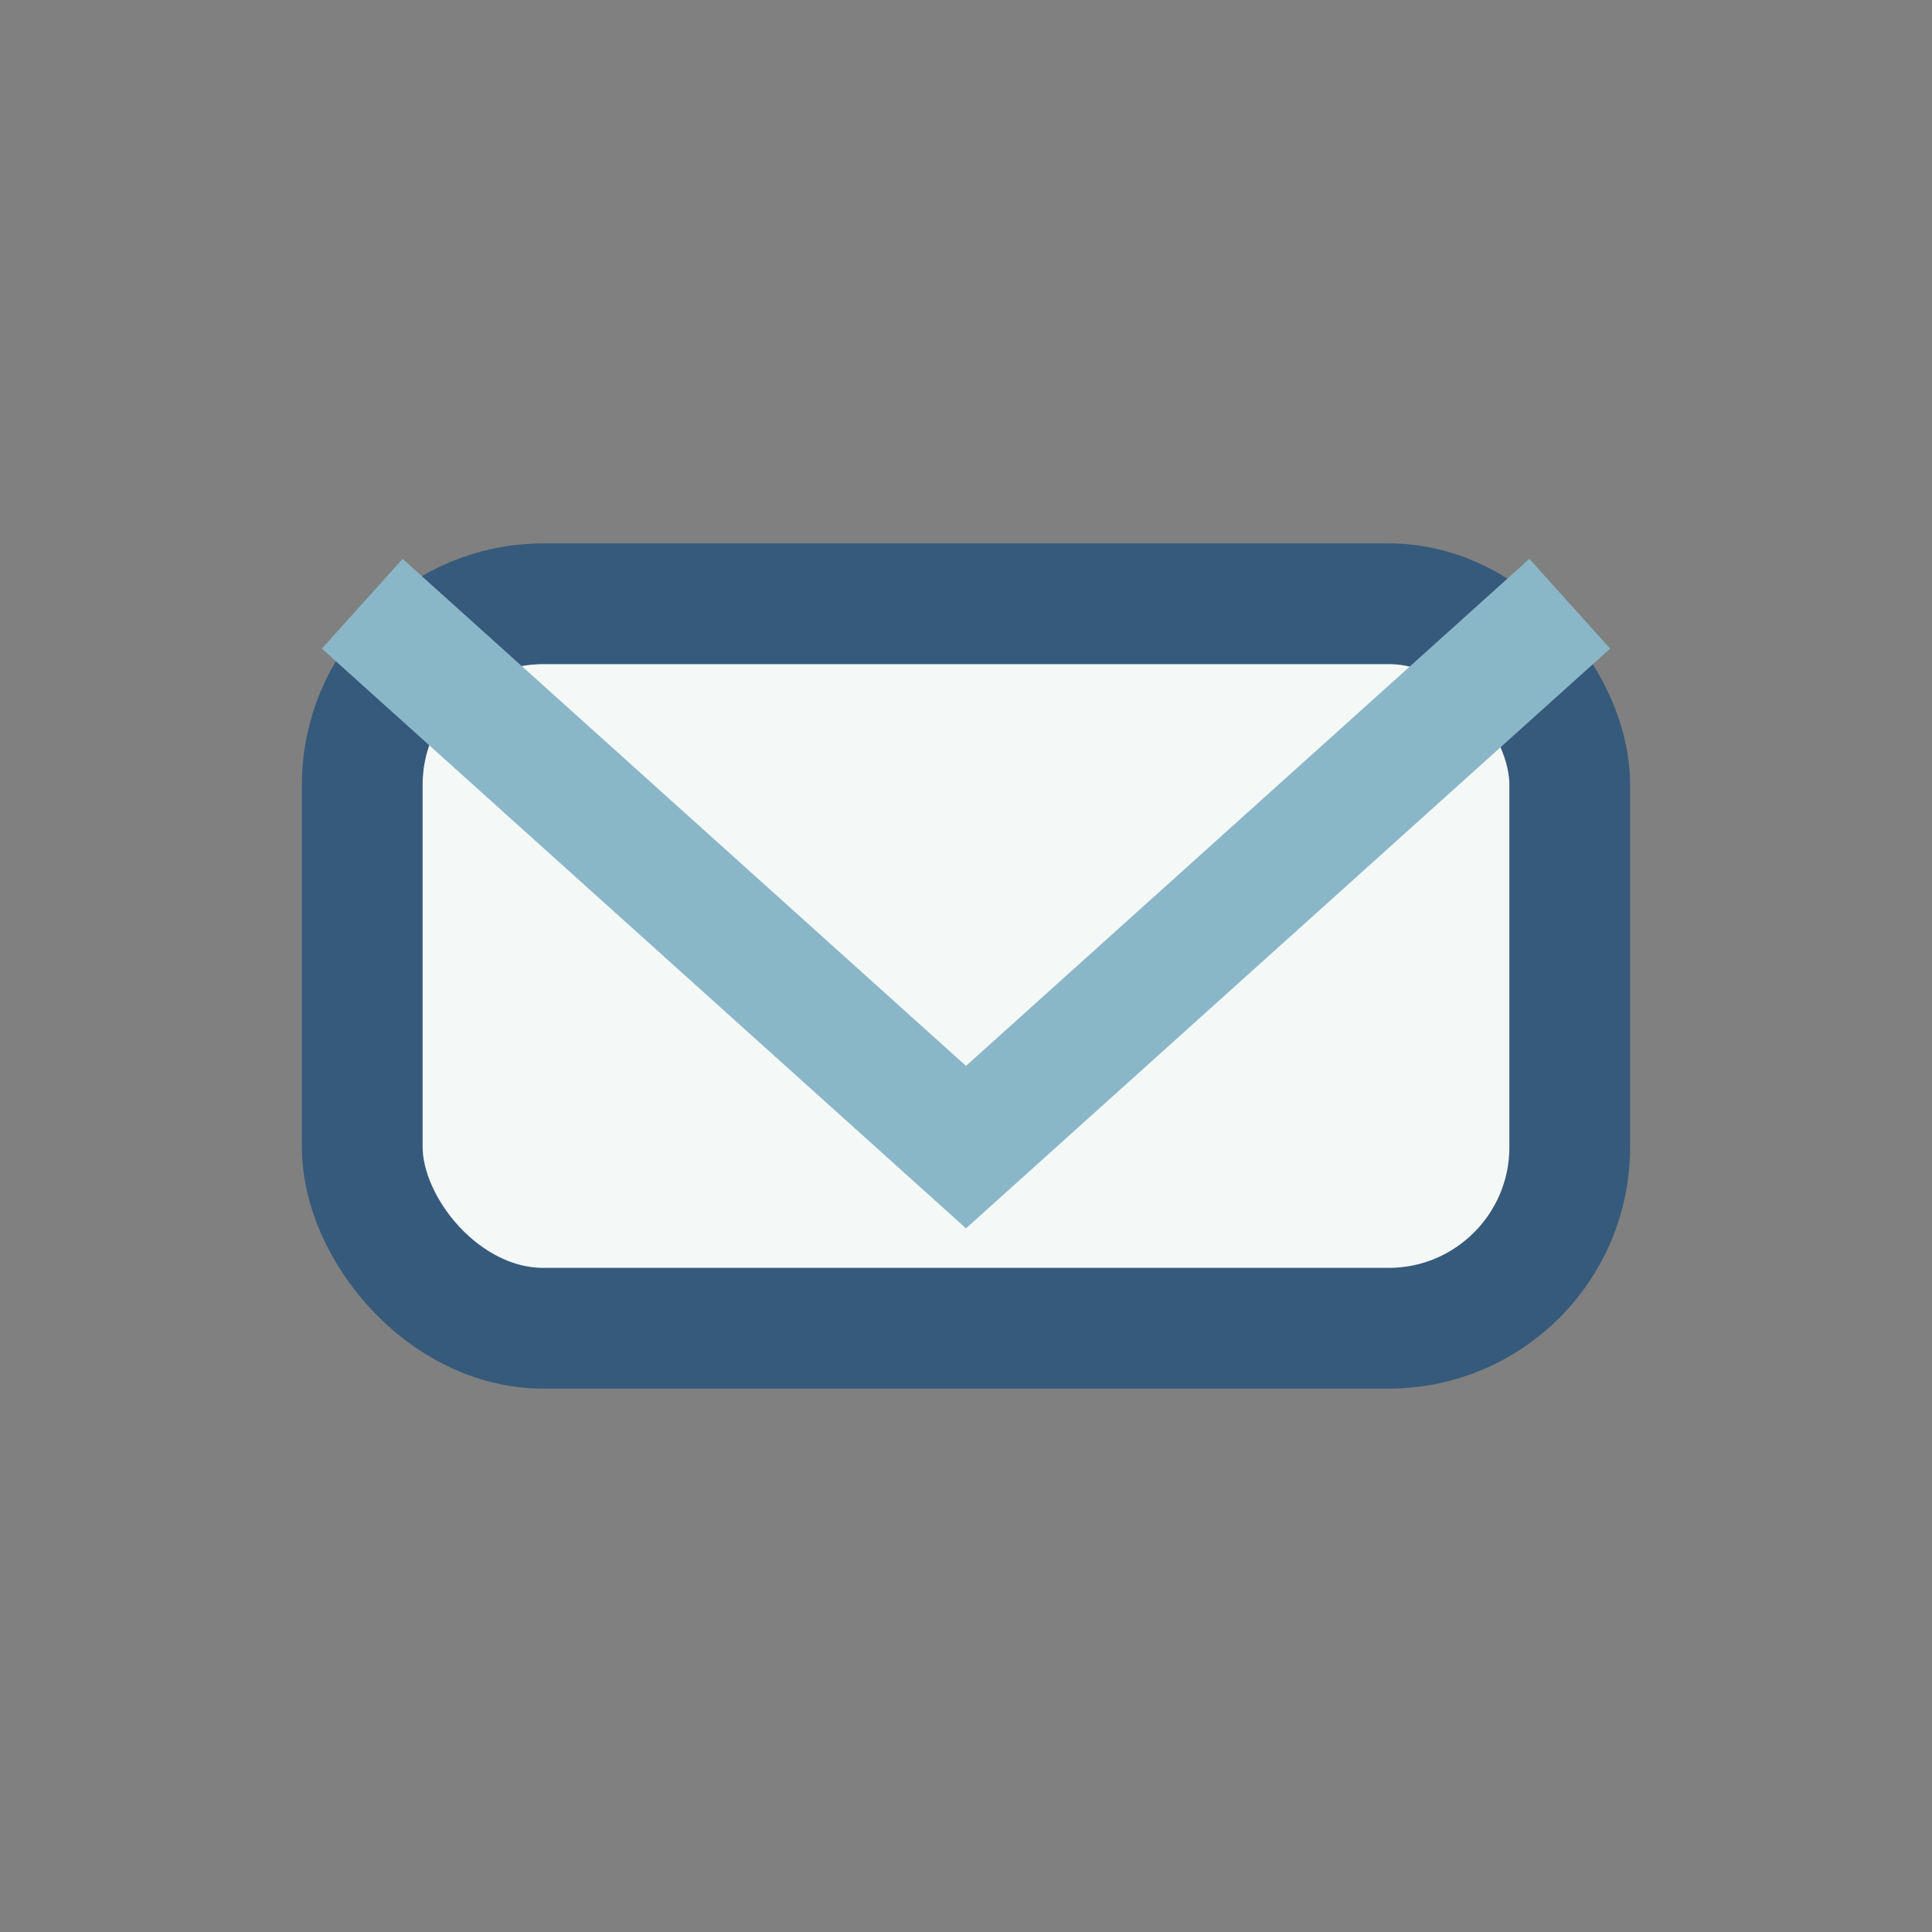 <?xml version="1.0" encoding="UTF-8"?>
<svg xmlns="http://www.w3.org/2000/svg" viewBox="0 0 32 32" width="32" height="32"><rect x="0" y="0" width="32" height="32" fill="#808080" stroke="none"/><rect x="6" y="10" width="20" height="12" rx="3" fill="#F4F8F7" stroke="#365A7B" stroke-width="2"/><path d="M6 10l10 9 10-9" fill="none" stroke="#8AB7C8" stroke-width="2"/></svg>